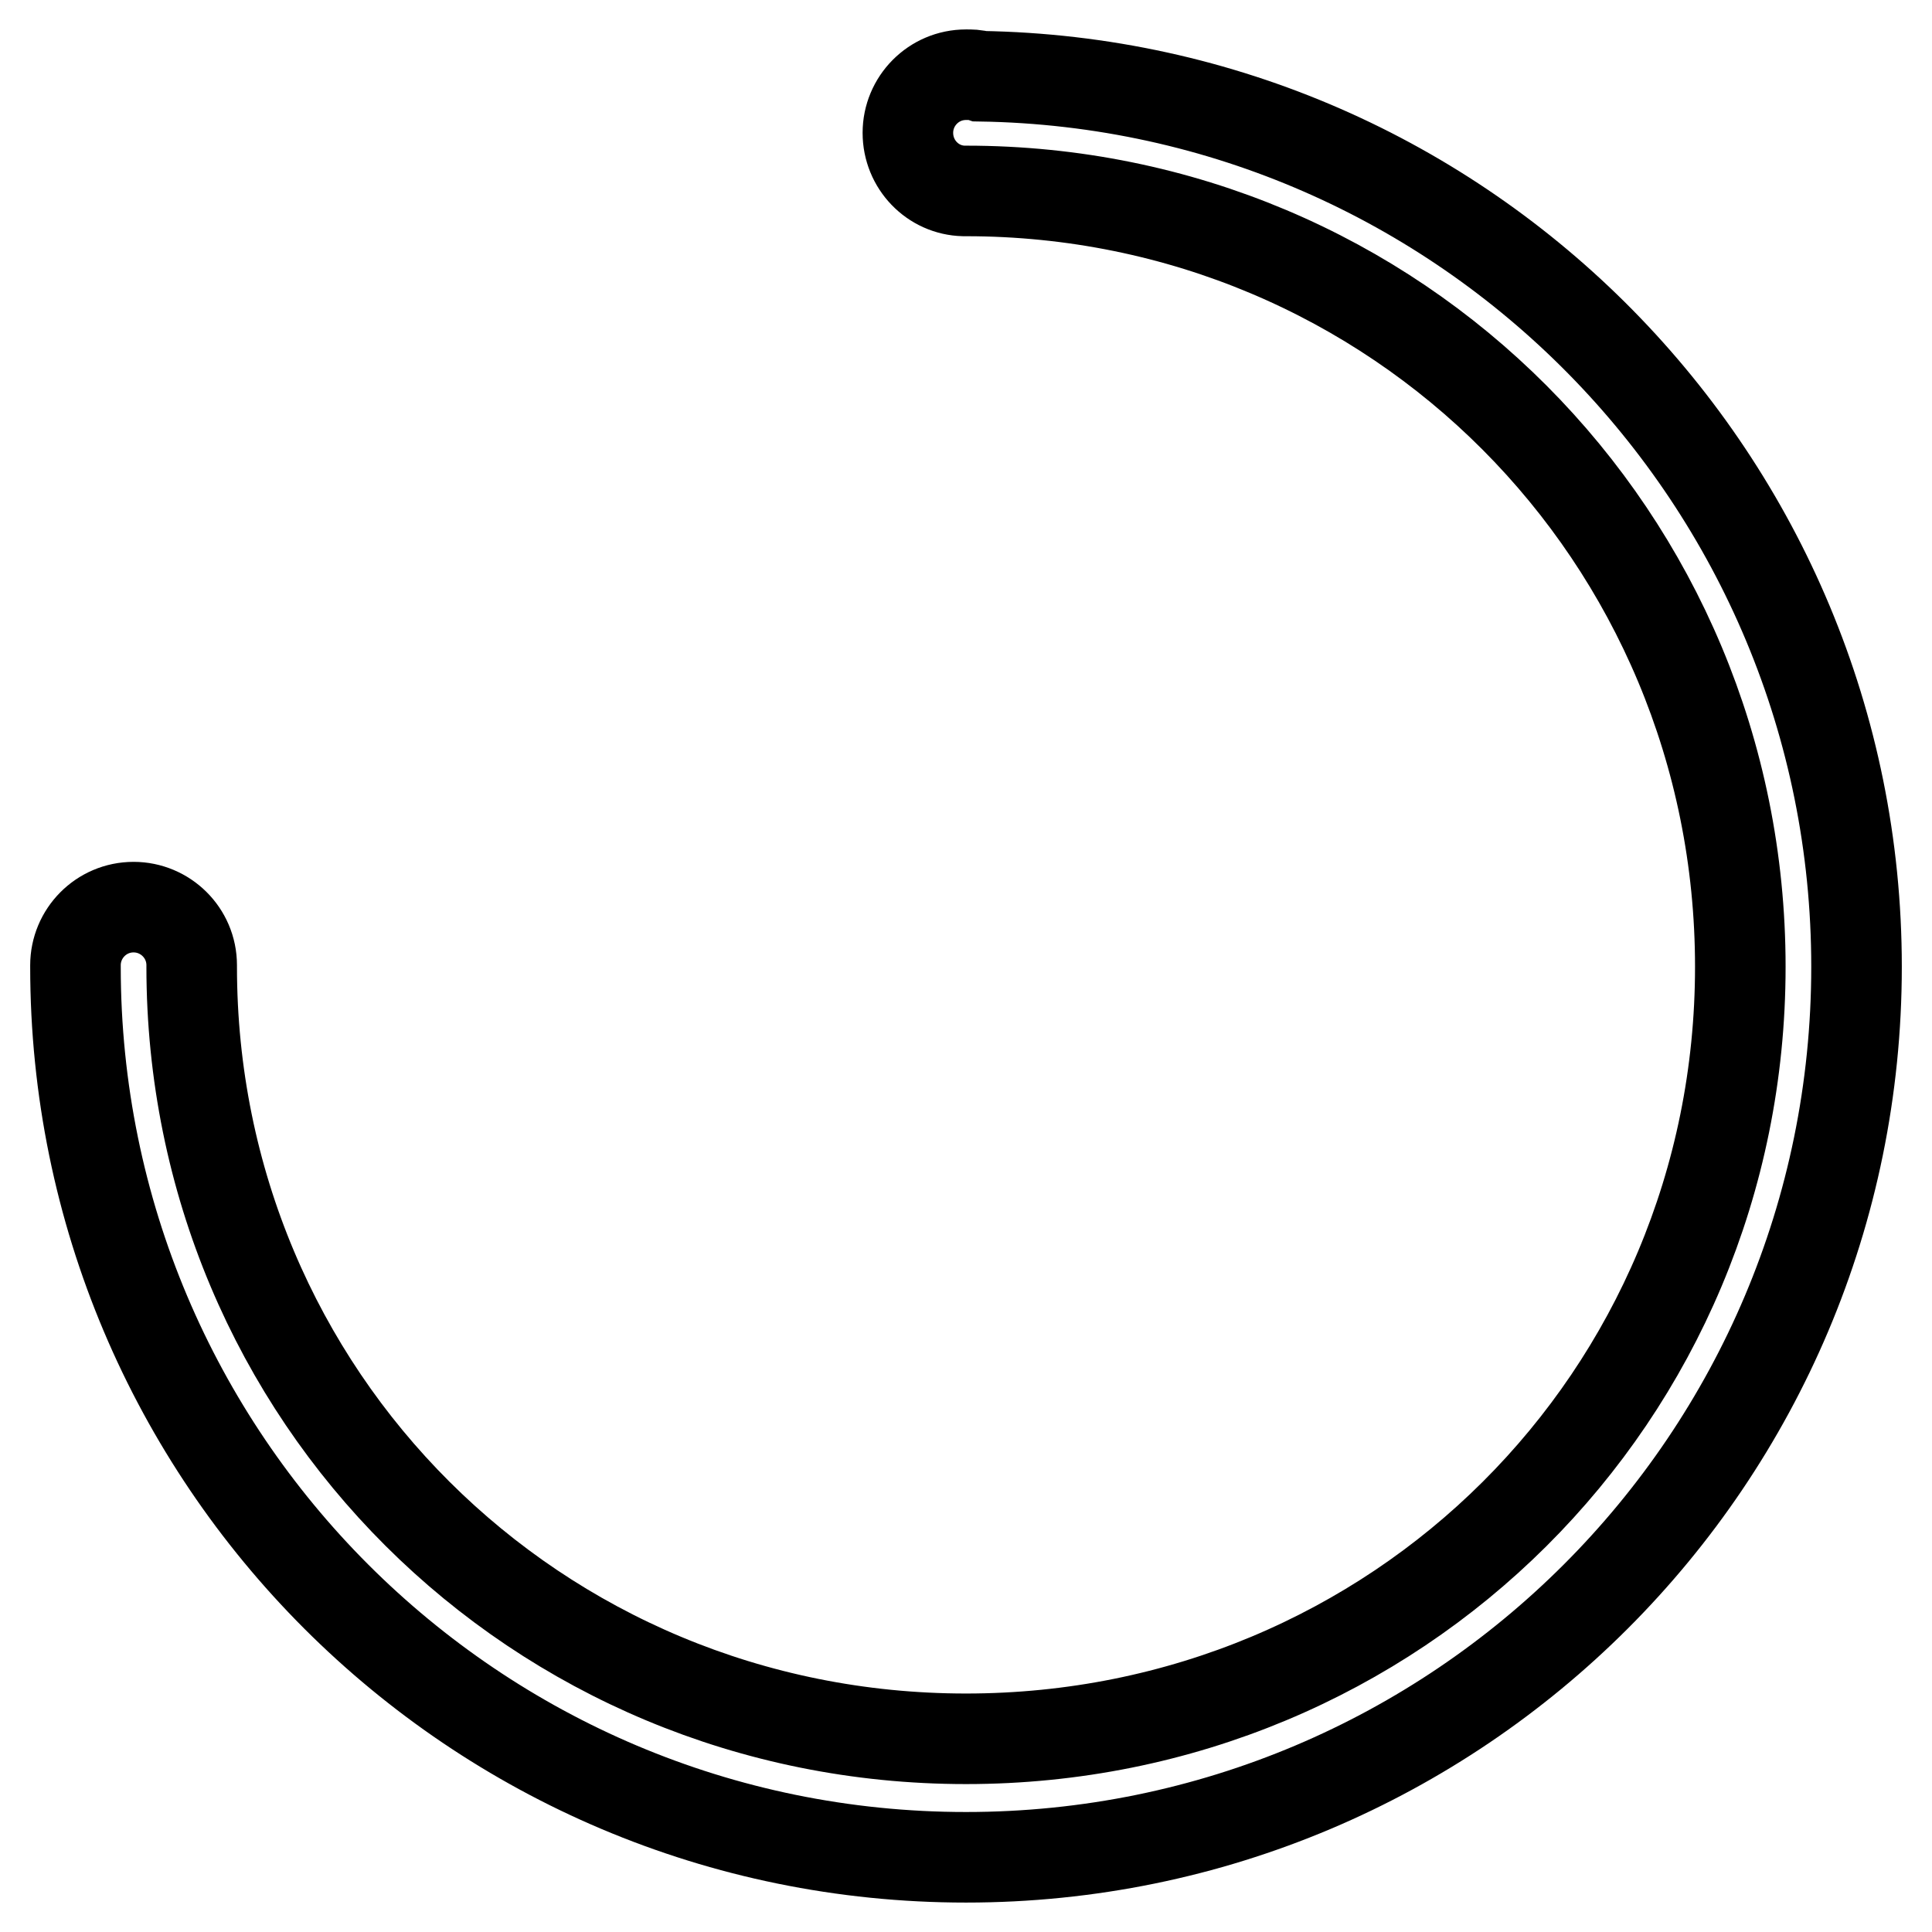 <?xml version="1.0" encoding="utf-8"?>
<!-- Svg Vector Icons : http://www.onlinewebfonts.com/icon -->
<!DOCTYPE svg PUBLIC "-//W3C//DTD SVG 1.1//EN" "http://www.w3.org/Graphics/SVG/1.1/DTD/svg11.dtd">
<svg version="1.1" xmlns="http://www.w3.org/2000/svg" xmlns:xlink="http://www.w3.org/1999/xlink" x="0px" y="0px" viewBox="0 0 256 256" enable-background="new 0 0 256 256" xml:space="preserve">
<g> <path stroke-width="12" fill-opacity="0" stroke="#000000"  d="M129.9,10.1c-0.6-0.2-1.2-0.2-1.9-0.2c-4.3,0-7.7,3.5-7.7,7.7c0,4.2,3.3,7.6,7.4,7.7v0c0.1,0,0.2,0,0.3,0 c57,0,102.6,45.8,102.6,102.8c0,57-45.6,102.3-102.6,102.3c-57,0-102.6-45.4-102.6-102.3c0-0.1,0-0.1,0-0.2h0 c0-4.3-3.5-7.7-7.7-7.7c-4.3,0-7.7,3.5-7.7,7.7c0,0,0,0,0,0c0,0.1,0,0.1,0,0.2c0,65.2,52.8,118,118,118c65.2,0,118-52.8,118-118 C246,63.6,194.2,11.1,129.9,10.1z"/></g>
</svg>